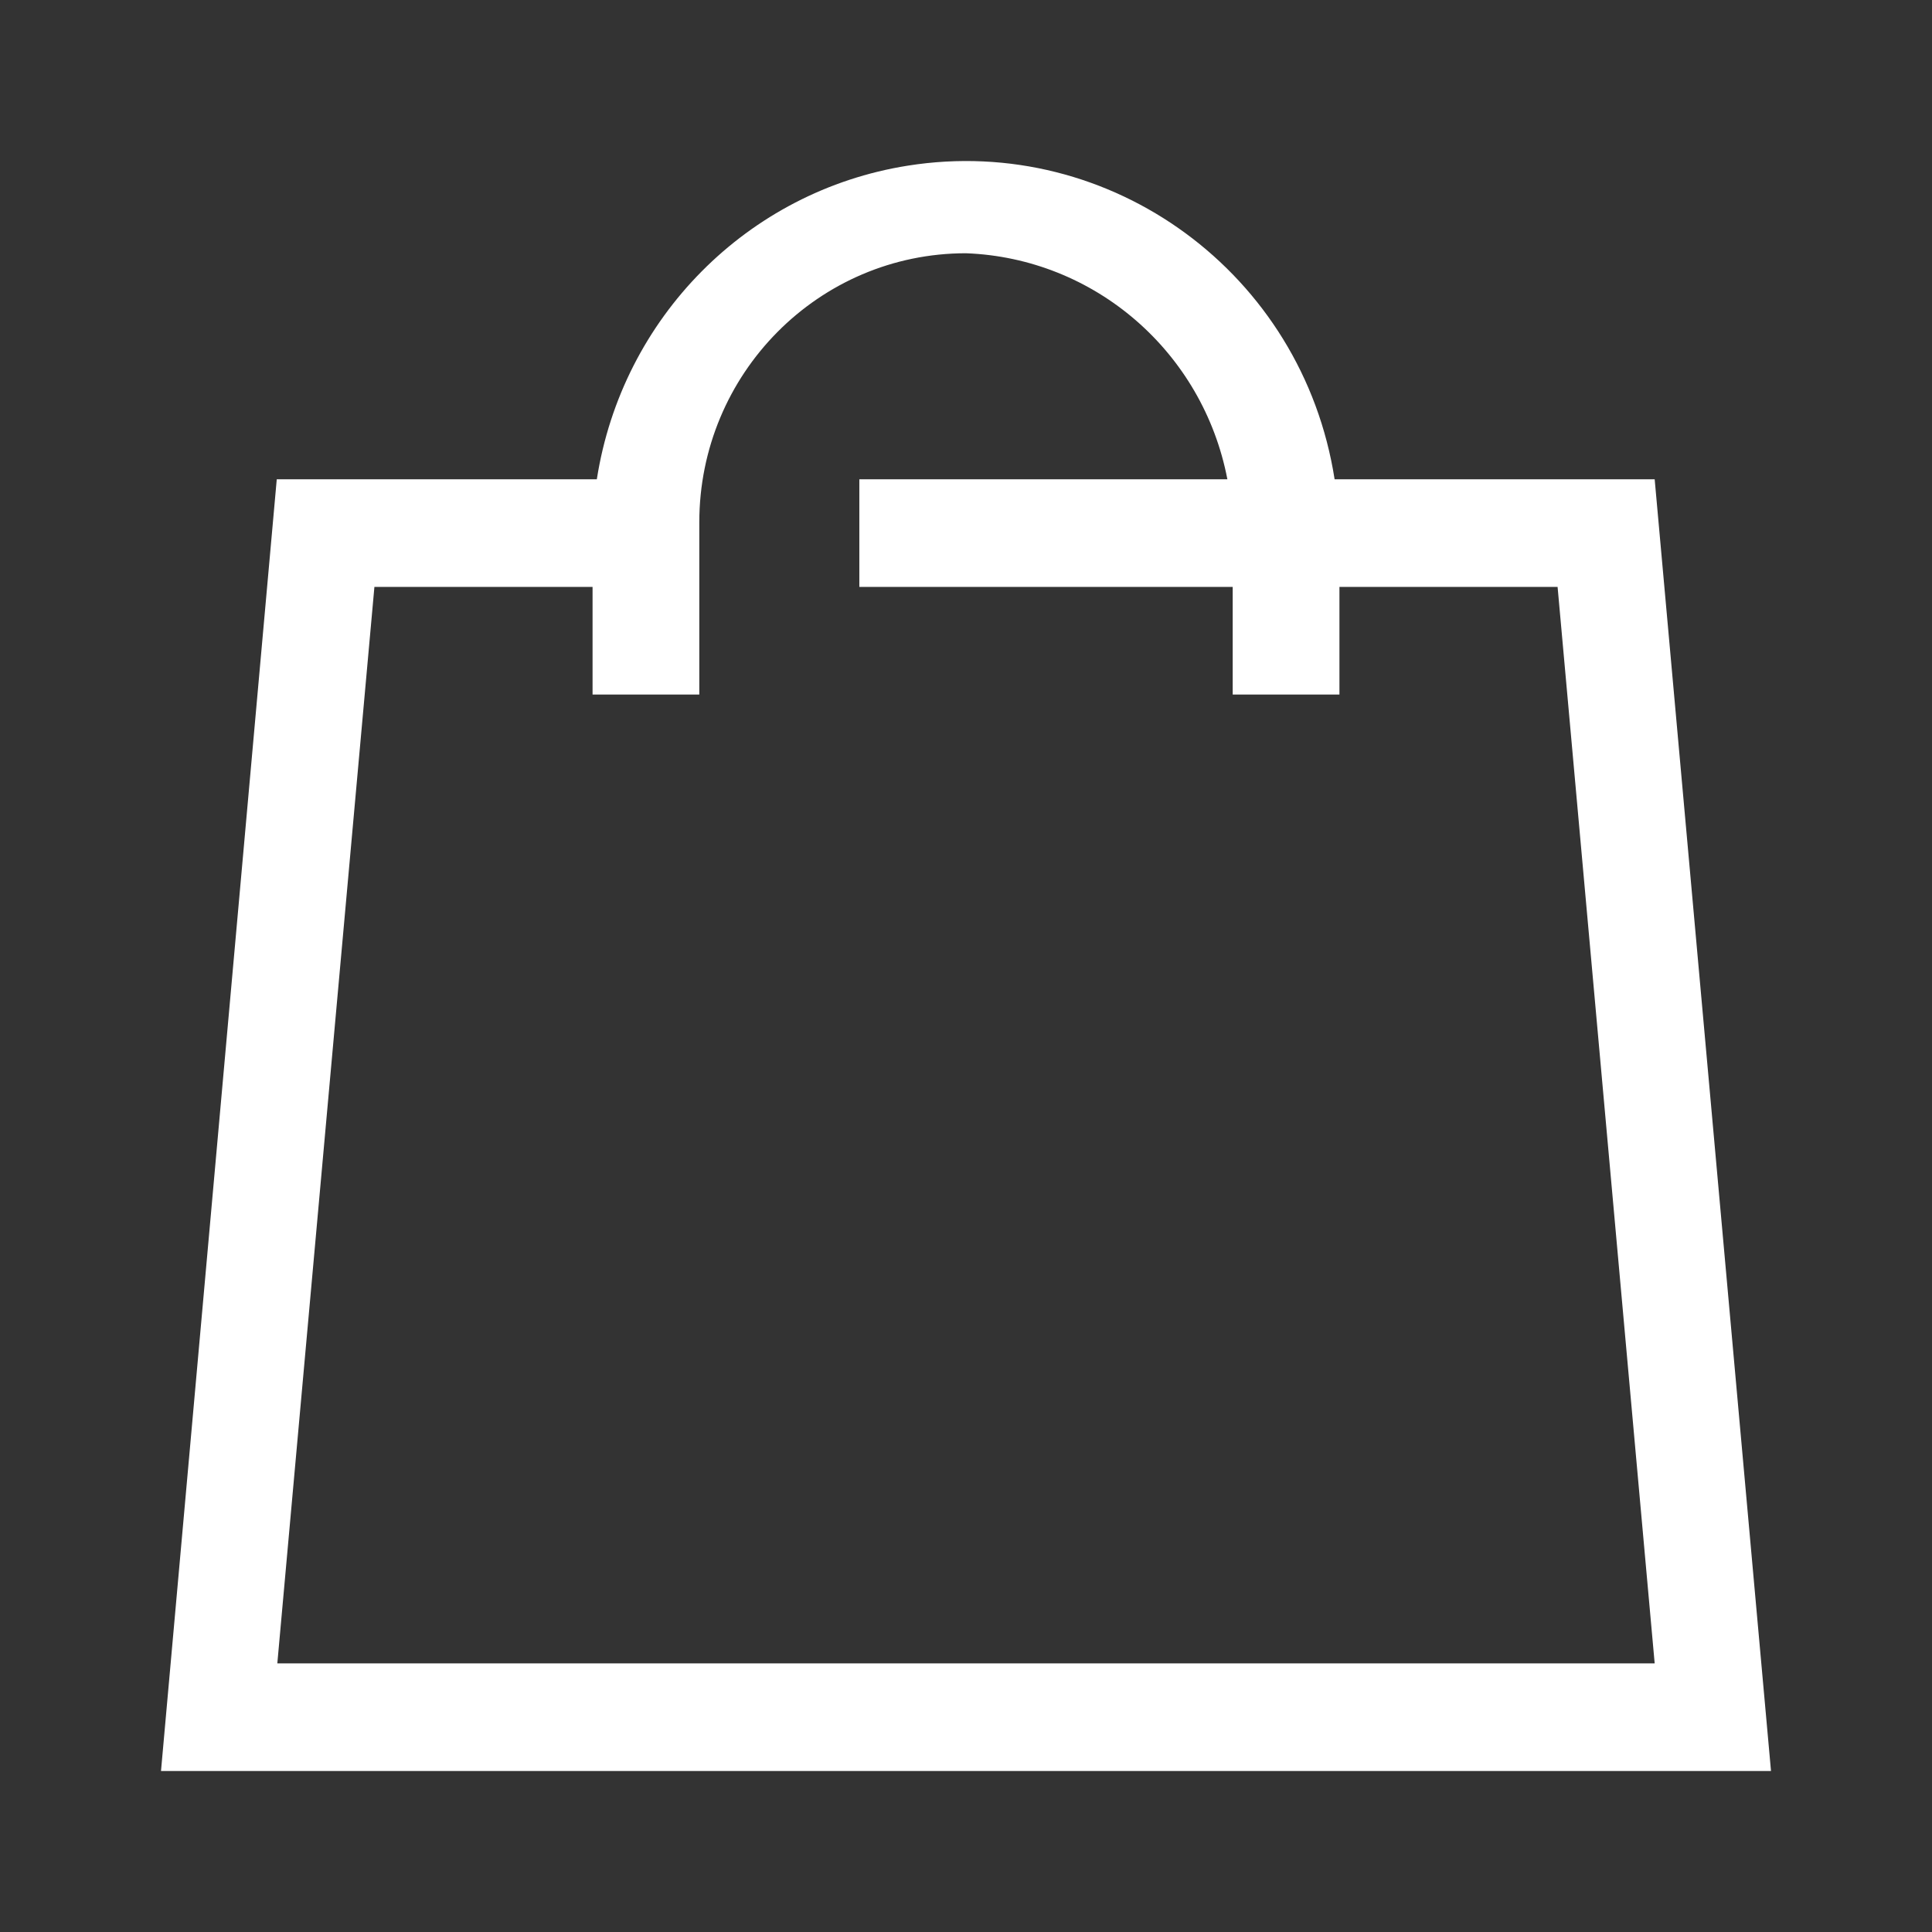 <?xml version="1.0" encoding="UTF-8"?> <svg xmlns="http://www.w3.org/2000/svg" width="24" height="24" viewBox="0 0 24 24" fill="none"><rect x="0" y="0" width="24" height="24" fill="#333333" stroke="none"/><path d="M20.555 5.954H16.579C16.181 3.4 13.807 1.656 11.276 2.058C9.287 2.373 7.727 3.947 7.414 5.954H3.438L2 22H22L20.555 5.954ZM3.445 20.663L4.651 7.291H7.361V8.628H8.687V6.489C8.687 4.642 10.17 3.146 12 3.146C13.598 3.206 14.943 4.37 15.247 5.954H10.675V7.291H15.313V8.628H16.639V7.291H19.349L20.555 20.663H3.445Z" fill="white"></path></svg> 